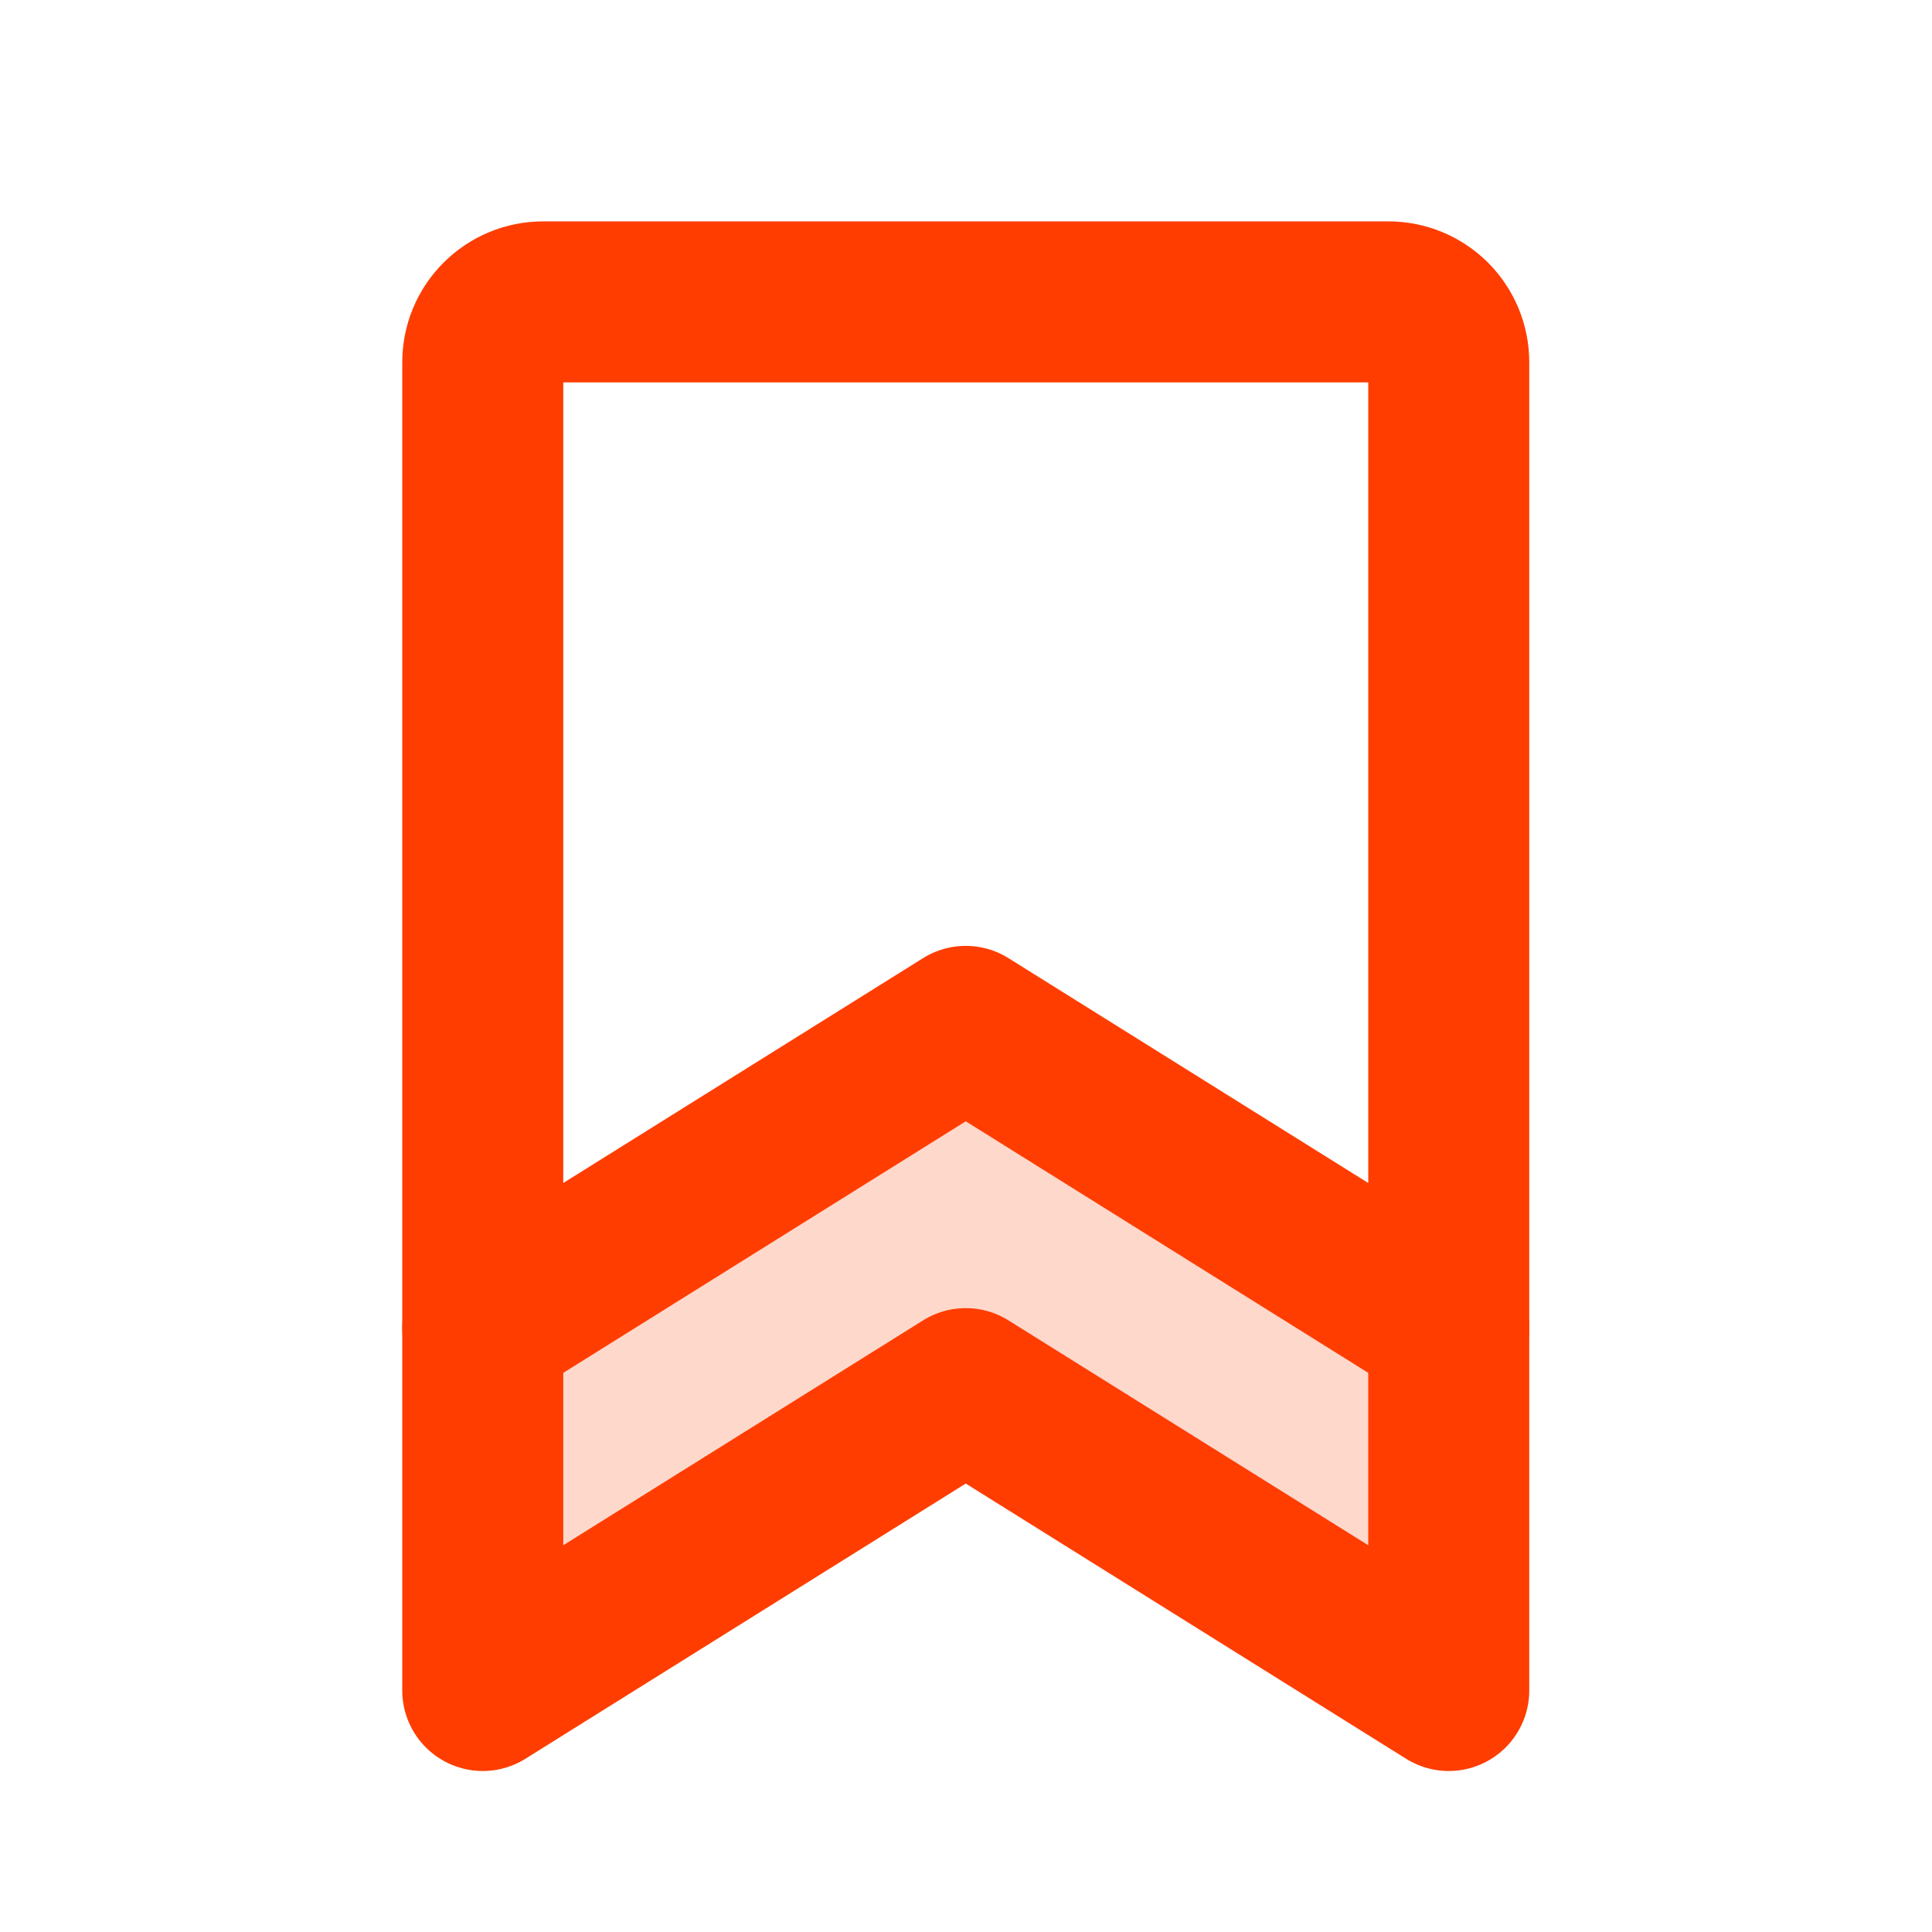 <svg width="24" height="24" viewBox="0 0 24 24" fill="none" xmlns="http://www.w3.org/2000/svg">
<path opacity="0.2" d="M12.03 17.197L11.997 17.176L11.963 17.197L6.06 20.887V16.535L11.997 12.824L17.935 16.535V20.887L12.03 17.197Z" fill="#FF3D00" stroke="#FF3D00" stroke-width="0.125"/>
<path d="M17.997 21L11.997 17.25L5.997 21V4.5C5.997 4.301 6.076 4.11 6.217 3.97C6.358 3.829 6.548 3.75 6.747 3.75H17.247C17.446 3.75 17.637 3.829 17.778 3.97C17.918 4.11 17.997 4.301 17.997 4.5V21Z" stroke="#FF3D00" stroke-width="2" stroke-linecap="round" stroke-linejoin="round"/>
<path d="M17.997 16.5L11.997 12.75L5.997 16.5" stroke="#FF3D00" stroke-width="2" stroke-linecap="round" stroke-linejoin="round"/>
</svg>
